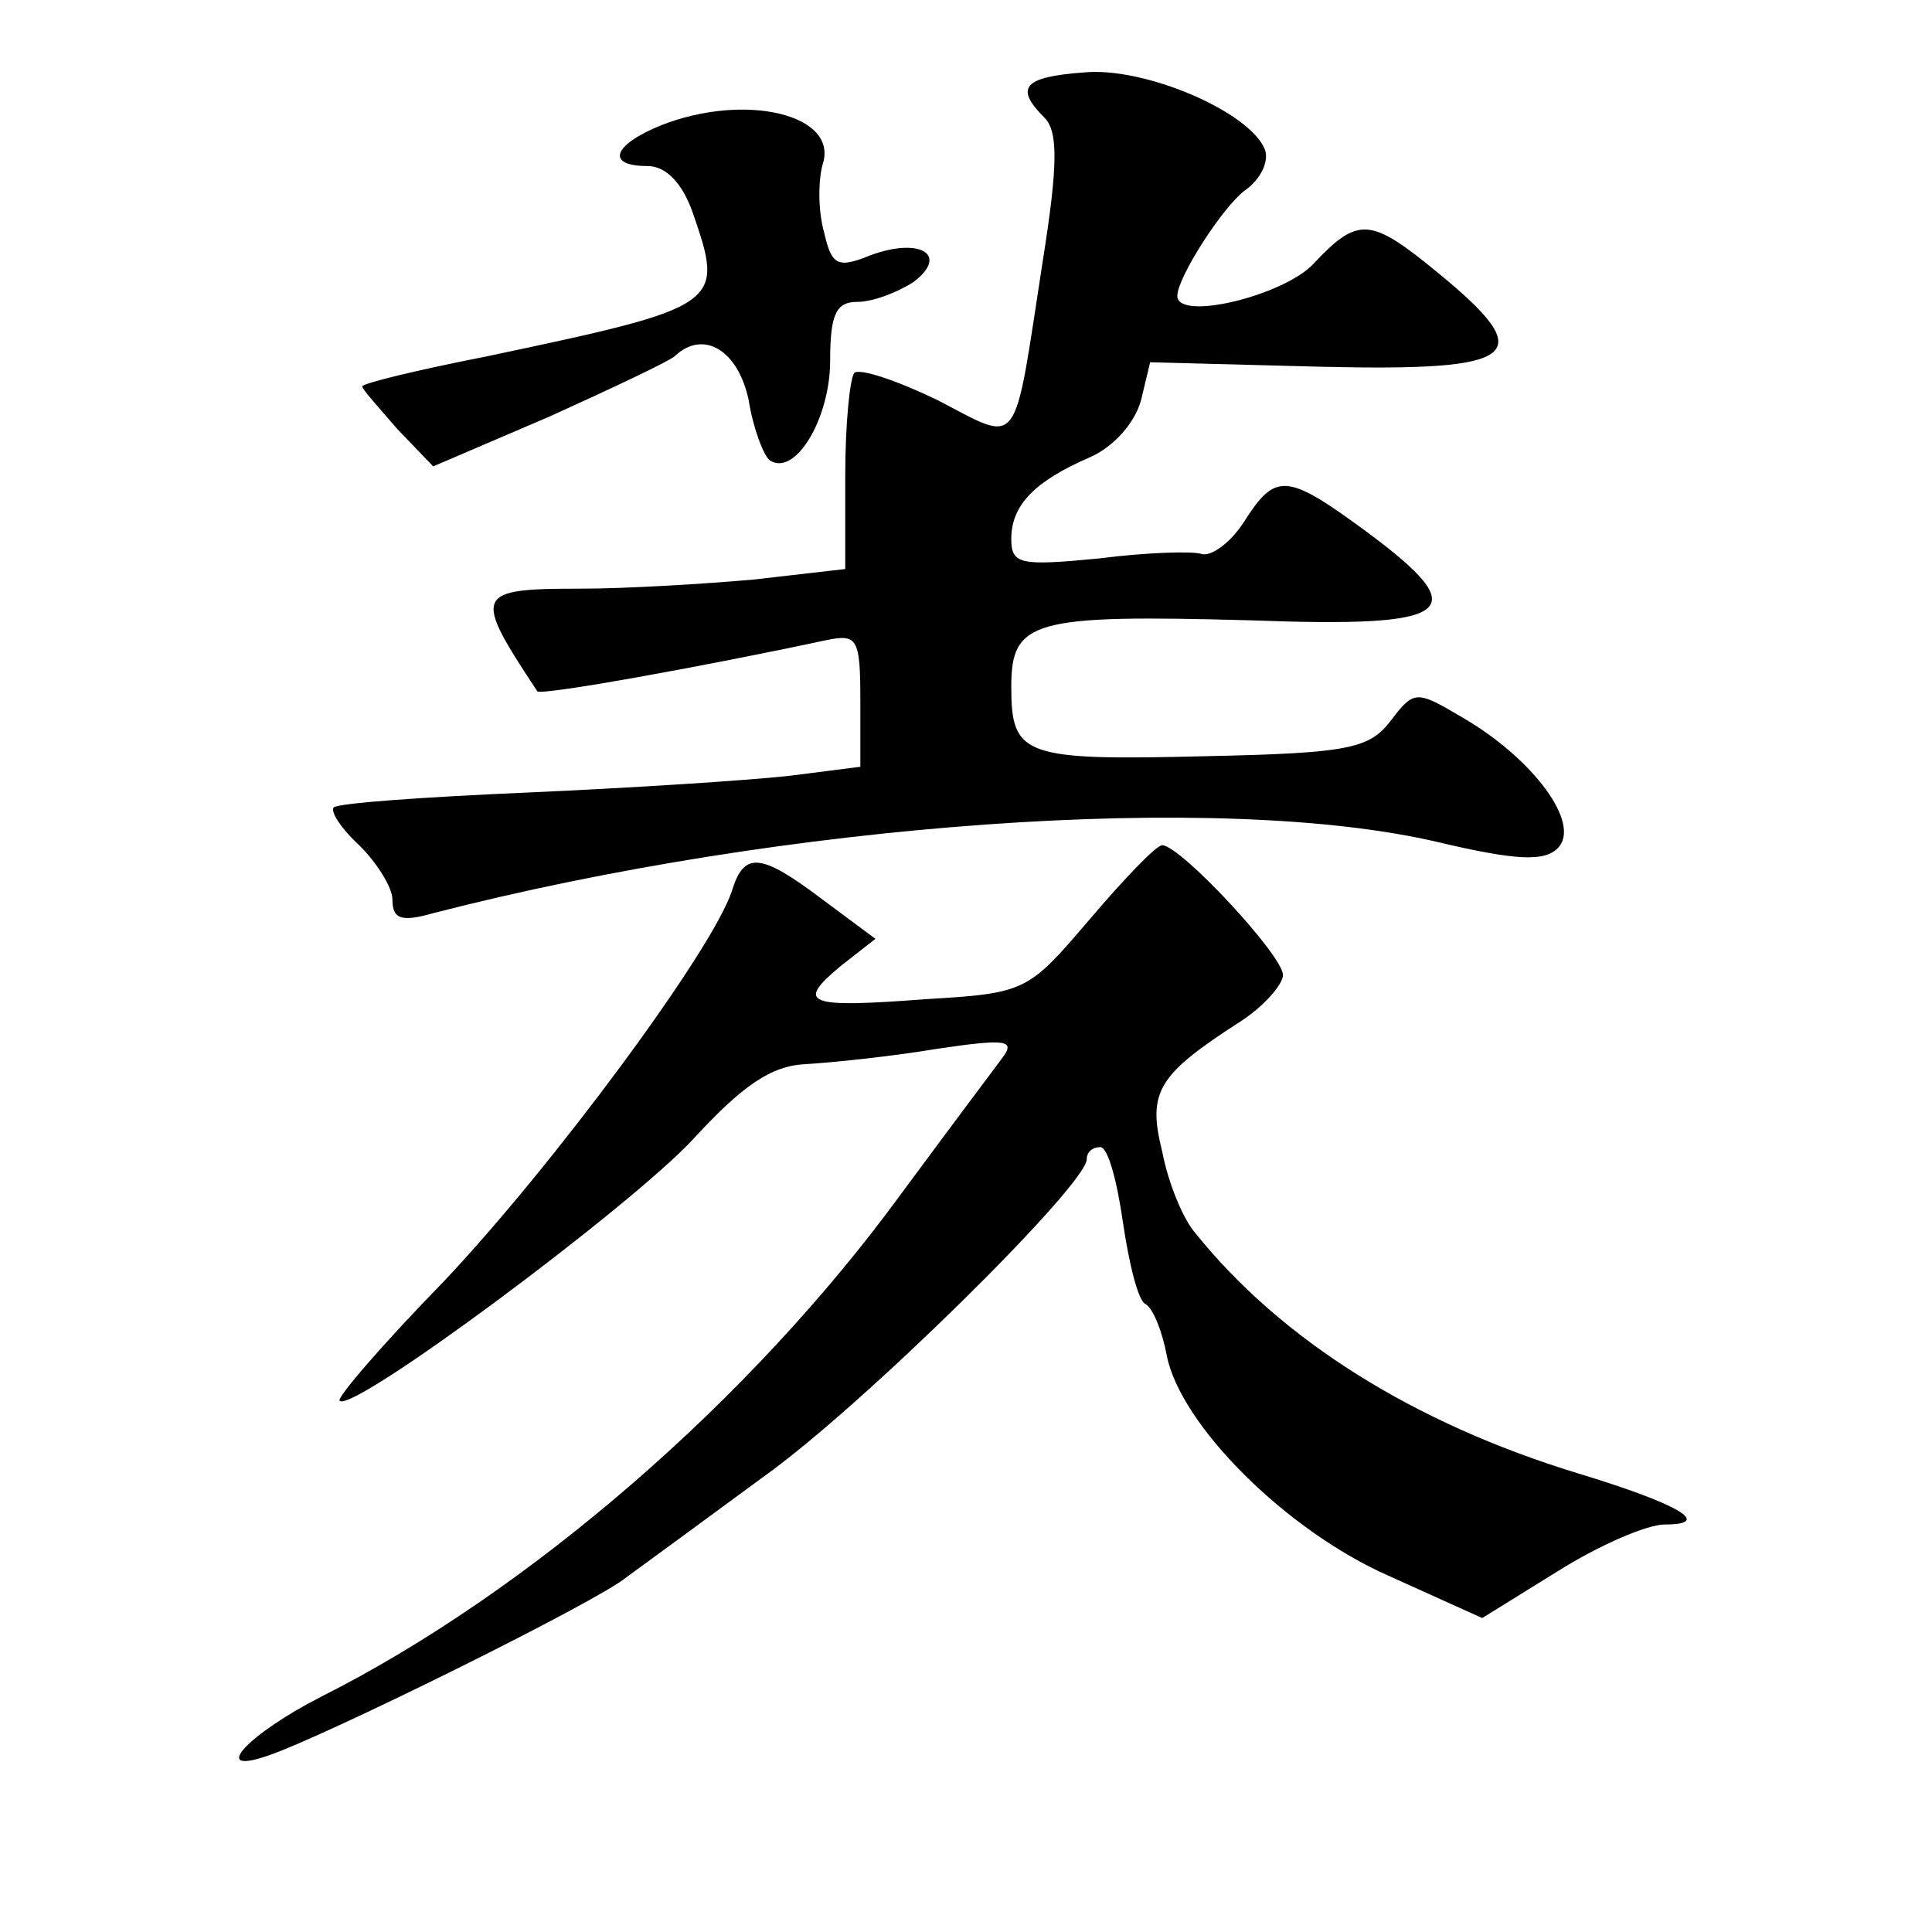 <?xml version="1.0" standalone="no"?>
<!DOCTYPE svg PUBLIC "-//W3C//DTD SVG 20010904//EN"
 "http://www.w3.org/TR/2001/REC-SVG-20010904/DTD/svg10.dtd">
<svg version="1.0" xmlns="http://www.w3.org/2000/svg"
 width="128pt" height="128pt" viewBox="0 0 128 128"
 preserveAspectRatio="xMidYMid meet">
<g transform="translate(0,128) scale(0.1,-0.1)"
fill="#0" stroke="none">
<path d="M718 1232 c-40 -3 -46 -10 -26 -30 9 -9 9 -31 -1 -94 -20 -129 -14 -122
-70 -93 -27 13 -51 21 -55 18 -3 -4 -6 -34 -6 -68 l0 -62 -61 -7 c-34 -3 -85 -6
-114 -6 -71 0 -72 -3 -29 -68 2 -3 108 16 192 34 20 4 22 1 22 -40 l0 -44 -47 -6
c-27 -3 -104 -8 -172 -11 -69 -3 -127 -7 -130 -10 -2 -3 5 -14 17 -25 12 -12 22
-28 22 -36 0 -13 6 -15 27 -9 233 60 522 81 666 47 51 -12 70 -13 79 -4 16 16 -16
59 -62 86 -32 19 -33 19 -49 -2 -14 -18 -28 -21 -122 -23 -121 -3 -129 0 -129 46
0 44 14 48 159 44 135 -5 149 5 76 59 -53 39 -60 39 -81 6 -9 -14 -22 -23 -28 -21
-6 2 -37 1 -68 -3 -52 -5 -58 -4 -58 13 0 22 15 38 52 54 16 7 30 23 34 38 l6 25
114 -3 c131 -3 144 7 77 62 -45 37 -53 38 -83 6 -20 -21 -90 -38 -90 -21 0 12 30
59 45 70 10 7 16 19 13 27 -10 25 -80 55 -120 51z M438 1197 c-32 -13 -37 -27 -9
-27 12 0 23 -11 30 -31 21 -61 20 -62 -136 -95 -46 -9 -83 -18 -83 -20 0 -2 11
-14 23 -28 l24 -25 77 33 c42 19 80 37 83 40 19 18 42 4 49 -29 3 -19 10 -37 14
-40 17 -11 40 28 40 66 0 31 4 39 18 39 10 0 26 6 37 13 24 18 5 30 -28 18 -22
-9 -26 -7 -31 15 -4 14 -4 34 -1 45 11 33 -51 48 -107 26z M722 671 c-41 -48 -42
-49 -109 -53 -79 -6 -86 -3 -56 22 l23 18 -35 26 c-41 31 -52 32 -60 6 -13 -40
-120 -184 -191 -259 -40 -41 -71 -77 -69 -79 8 -9 192 128 234 173 33 36 52 49
75 50 17 1 56 5 86 10 47 7 53 6 44 -6 -6 -8 -36 -48 -67 -90 -100 -137 -247 -264
-384 -333 -49 -25 -75 -53 -35 -39 38 13 218 102 237 118 11 8 52 38 90 66 65 46
215 194 215 211 0 5 4 8 9 8 5 0 11 -22 15 -50 4 -27 10 -52 15 -54 5 -3 11 -18
14 -34 9 -46 79 -116 147 -146 l62 -28 50 31 c27 17 59 31 71 31 33 0 8 14 -58
34 -108 33 -196 88 -253 159 -8 9 -18 33 -22 54 -10 40 -3 51 53 87 15 10 27 24
27 30 0 13 -68 86 -80 86 -4 0 -25 -22 -48 -49z"/>
</g>
</svg>
